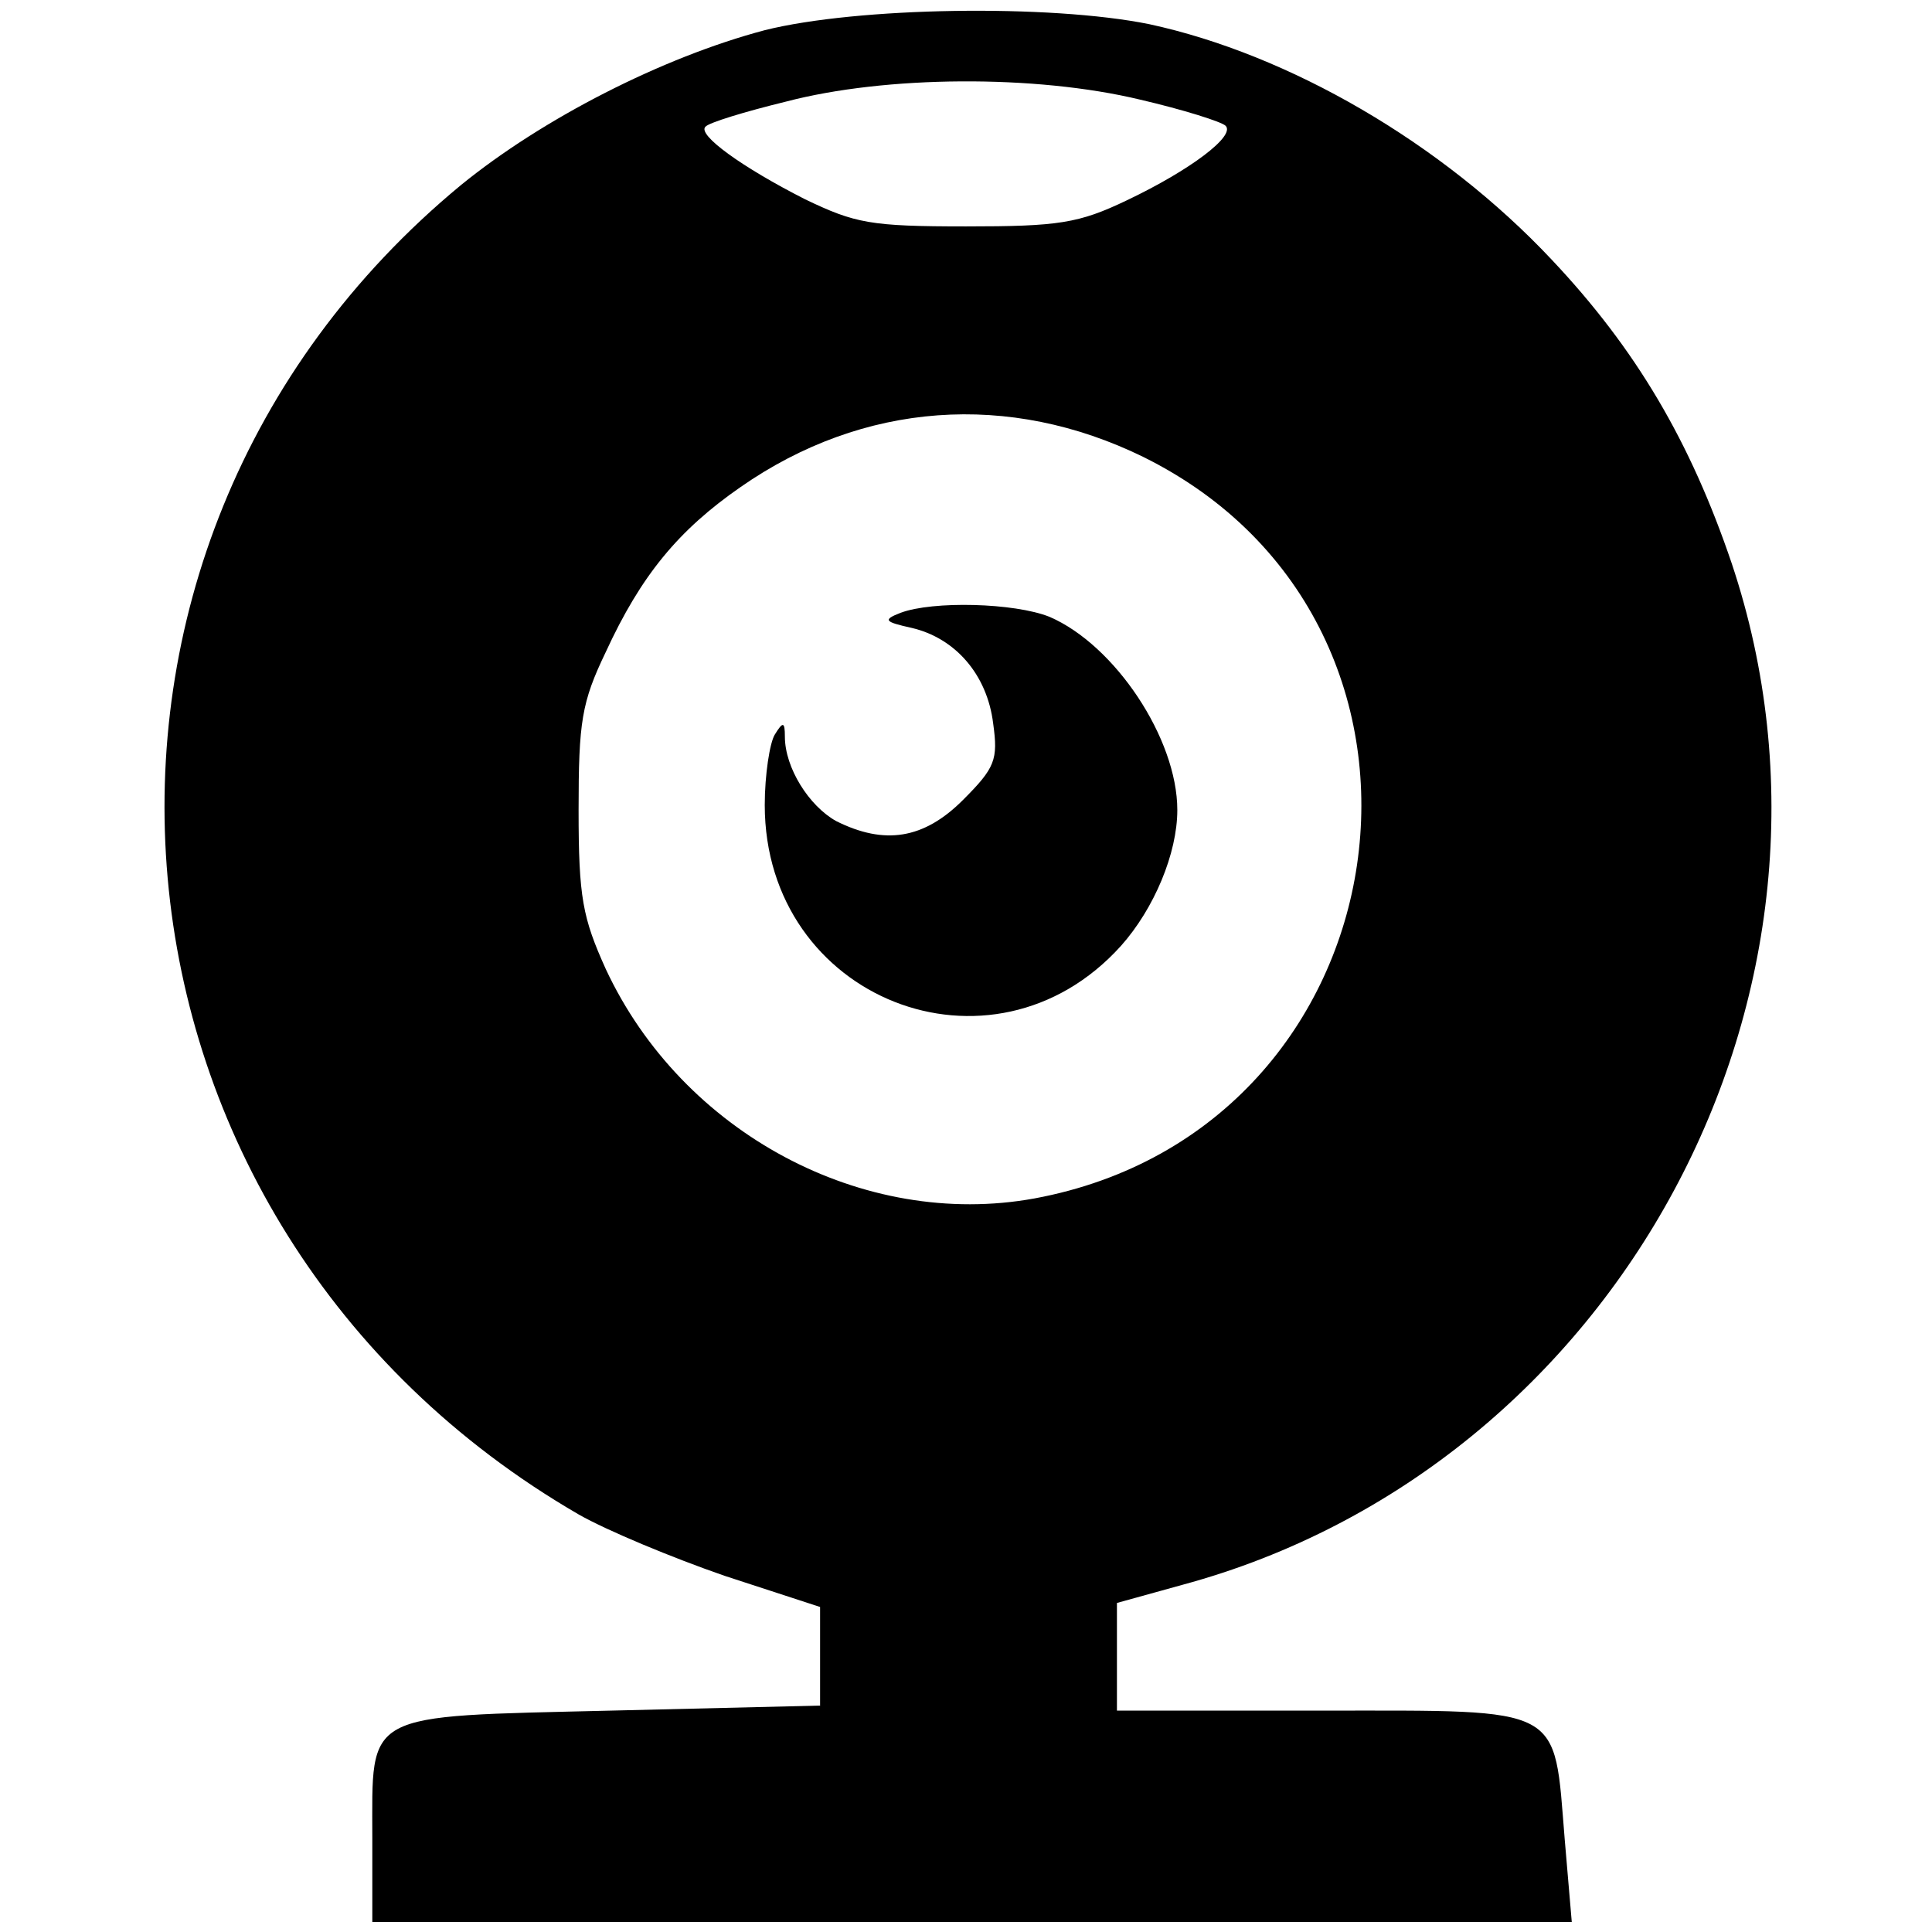 <?xml version="1.0" standalone="no"?>
<!DOCTYPE svg PUBLIC "-//W3C//DTD SVG 20010904//EN"
 "http://www.w3.org/TR/2001/REC-SVG-20010904/DTD/svg10.dtd">
<svg version="1.0" xmlns="http://www.w3.org/2000/svg"
 width="192pt" height="192pt" viewBox="0 0 192 192"
 preserveAspectRatio="xMidYMid meet">
<g transform="translate(0,192) scale(0.1,-0.1)"
fill="#000000" stroke="none">
<path d="M760 1890 c-102 -27 -221 -88 -302 -154 -438 -362 -378 -1034 117
-1321 28 -16 93 -43 145 -61 l95 -31 0 -49 0 -49 -208 -5 c-248 -6 -237 0
-237 -127 l0 -83 596 0 596 0 -7 82 c-11 134 1 128 -240 128 l-205 0 0 54 0
53 65 18 c433 117 688 590 546 1015 -41 121 -95 213 -179 302 -109 116 -261
204 -400 234 -99 20 -290 17 -382 -6z m373 -69 c43 -10 81 -22 85 -26 10 -10
-35 -44 -98 -74 -48 -23 -68 -26 -160 -26 -95 0 -110 3 -160 27 -63 32 -107
64 -99 72 3 4 39 15 80 25 99 26 248 27 352 2z m3 -355 c338 -167 265 -668
-108 -737 -170 -31 -350 65 -426 228 -23 51 -27 71 -27 158 0 88 3 107 27 157
35 76 72 121 134 164 122 85 267 95 400 30z"/>
<path d="M895 1311 c-18 -7 -16 -9 11 -15 43 -10 75 -46 81 -95 5 -36 2 -44
-30 -76 -39 -39 -78 -45 -126 -21 -27 15 -51 53 -51 84 0 15 -2 15 -10 2 -5
-8 -10 -40 -10 -70 0 -193 226 -282 354 -140 33 37 56 92 56 135 0 71 -62 164
-127 192 -35 14 -116 16 -148 4z"/>
</g>
</svg>

